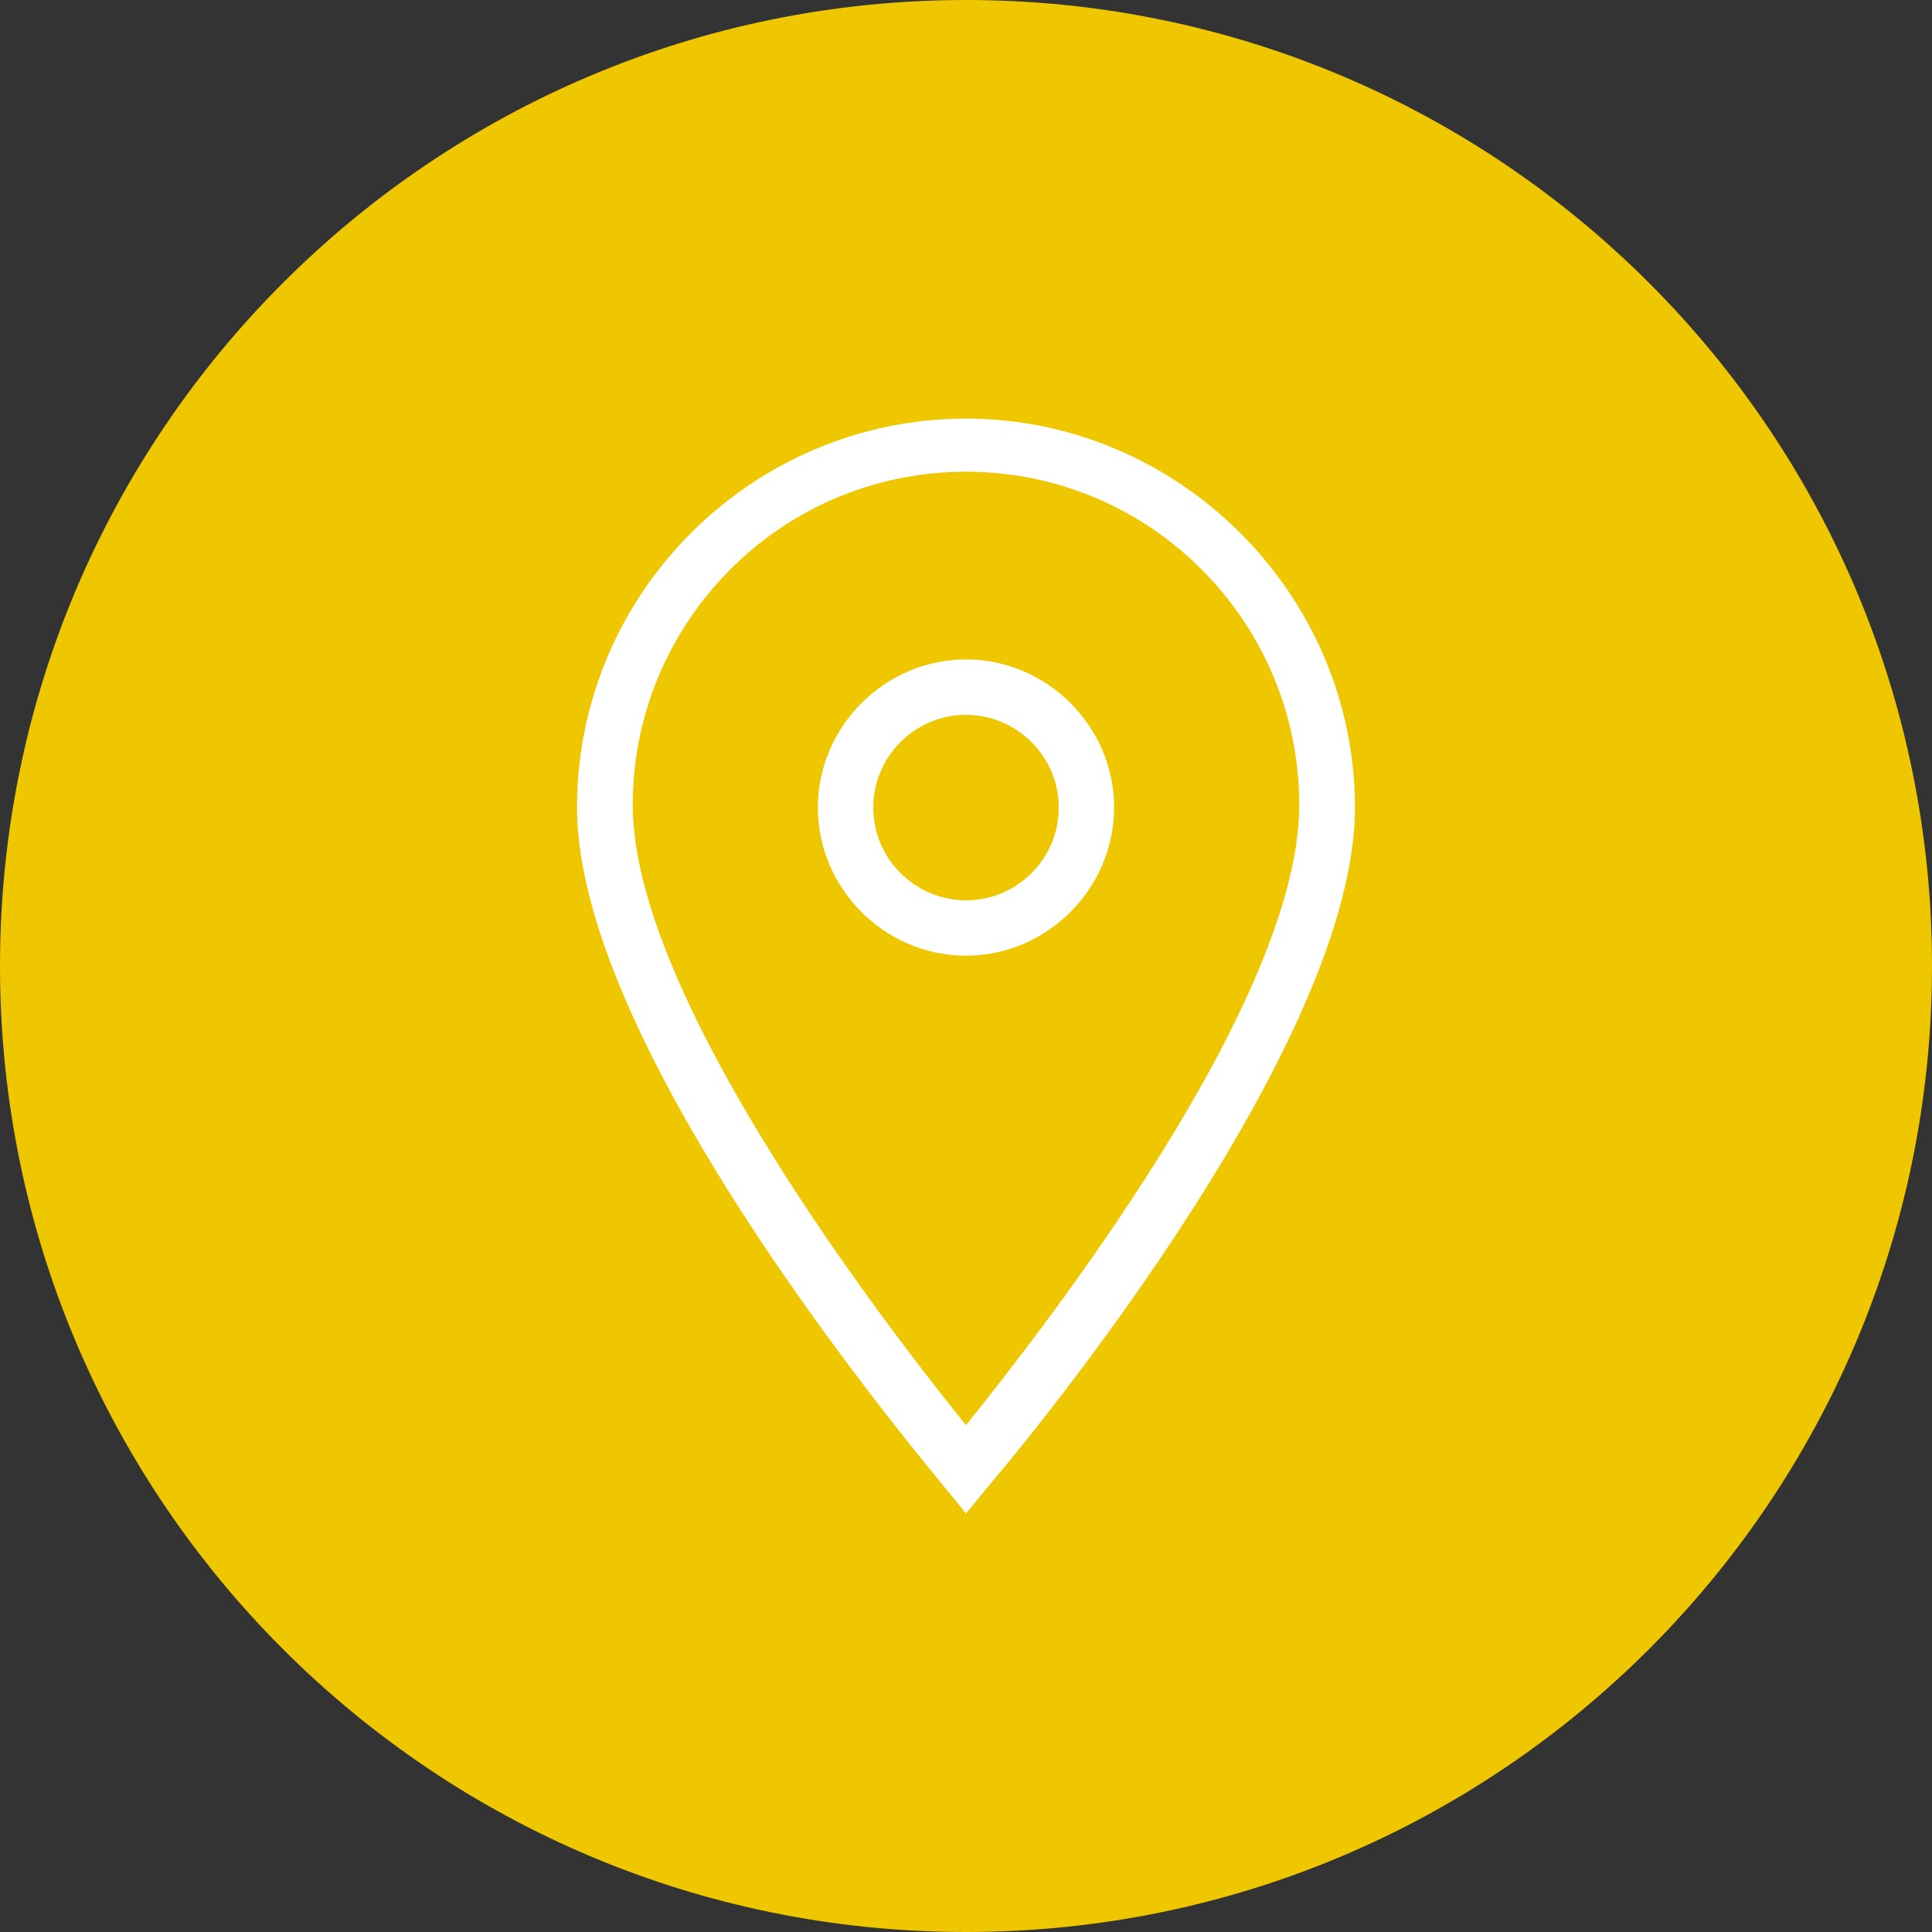 <?xml version="1.0" encoding="utf-8"?>
<!-- Generator: Adobe Illustrator 23.0.2, SVG Export Plug-In . SVG Version: 6.00 Build 0)  -->
<svg version="1.1" id="Ebene_1" xmlns="http://www.w3.org/2000/svg" xmlns:xlink="http://www.w3.org/1999/xlink" x="0px" y="0px"
	 viewBox="0 0 60 60" style="enable-background:new 0 0 60 60;" xml:space="preserve">
<rect x="0" y="0" width="60" height="60" fill="#333333" stroke="none"/>
<style type="text/css">
	.st0{fill:#EFC700;}
	.st1{fill:#FFFFFF;}
</style>
<path class="st0" d="M30,60c16.57,0,30-13.43,30-30C60,13.43,46.57,0,30,0C13.43,0,0,13.43,0,30C0,46.57,13.43,60,30,60"/>
<g>
	<g id="Icon-Location" transform="translate(232, 376)">
		<path id="Fill-55" class="st1" d="M-202-329l-0.65-0.79c-0.43-0.58-11.43-13.44-11.43-21.13c0-6.68,5.46-12.08,12.08-12.08
			s12.08,5.46,12.08,12.08c0,7.69-11,20.63-11.43,21.13L-202-329L-202-329z M-202-361.35c-5.75,0-10.35,4.67-10.35,10.35
			c0,6.04,7.98,16.32,10.35,19.26c2.37-2.95,10.35-13.15,10.35-19.26C-191.65-356.67-196.25-361.35-202-361.35L-202-361.35z"/>
		<path id="Fill-56" class="st1" d="M-202-346.32c-2.52,0-4.6-2.08-4.6-4.6c0-2.52,2.08-4.6,4.6-4.6s4.6,2.08,4.6,4.6
			C-197.4-348.41-199.48-346.32-202-346.32L-202-346.32z M-202-353.8c-1.58,0-2.88,1.29-2.88,2.88c0,1.58,1.29,2.88,2.88,2.88
			s2.88-1.29,2.88-2.88C-199.12-352.51-200.42-353.8-202-353.8L-202-353.8z"/>
	</g>
</g>
</svg>
